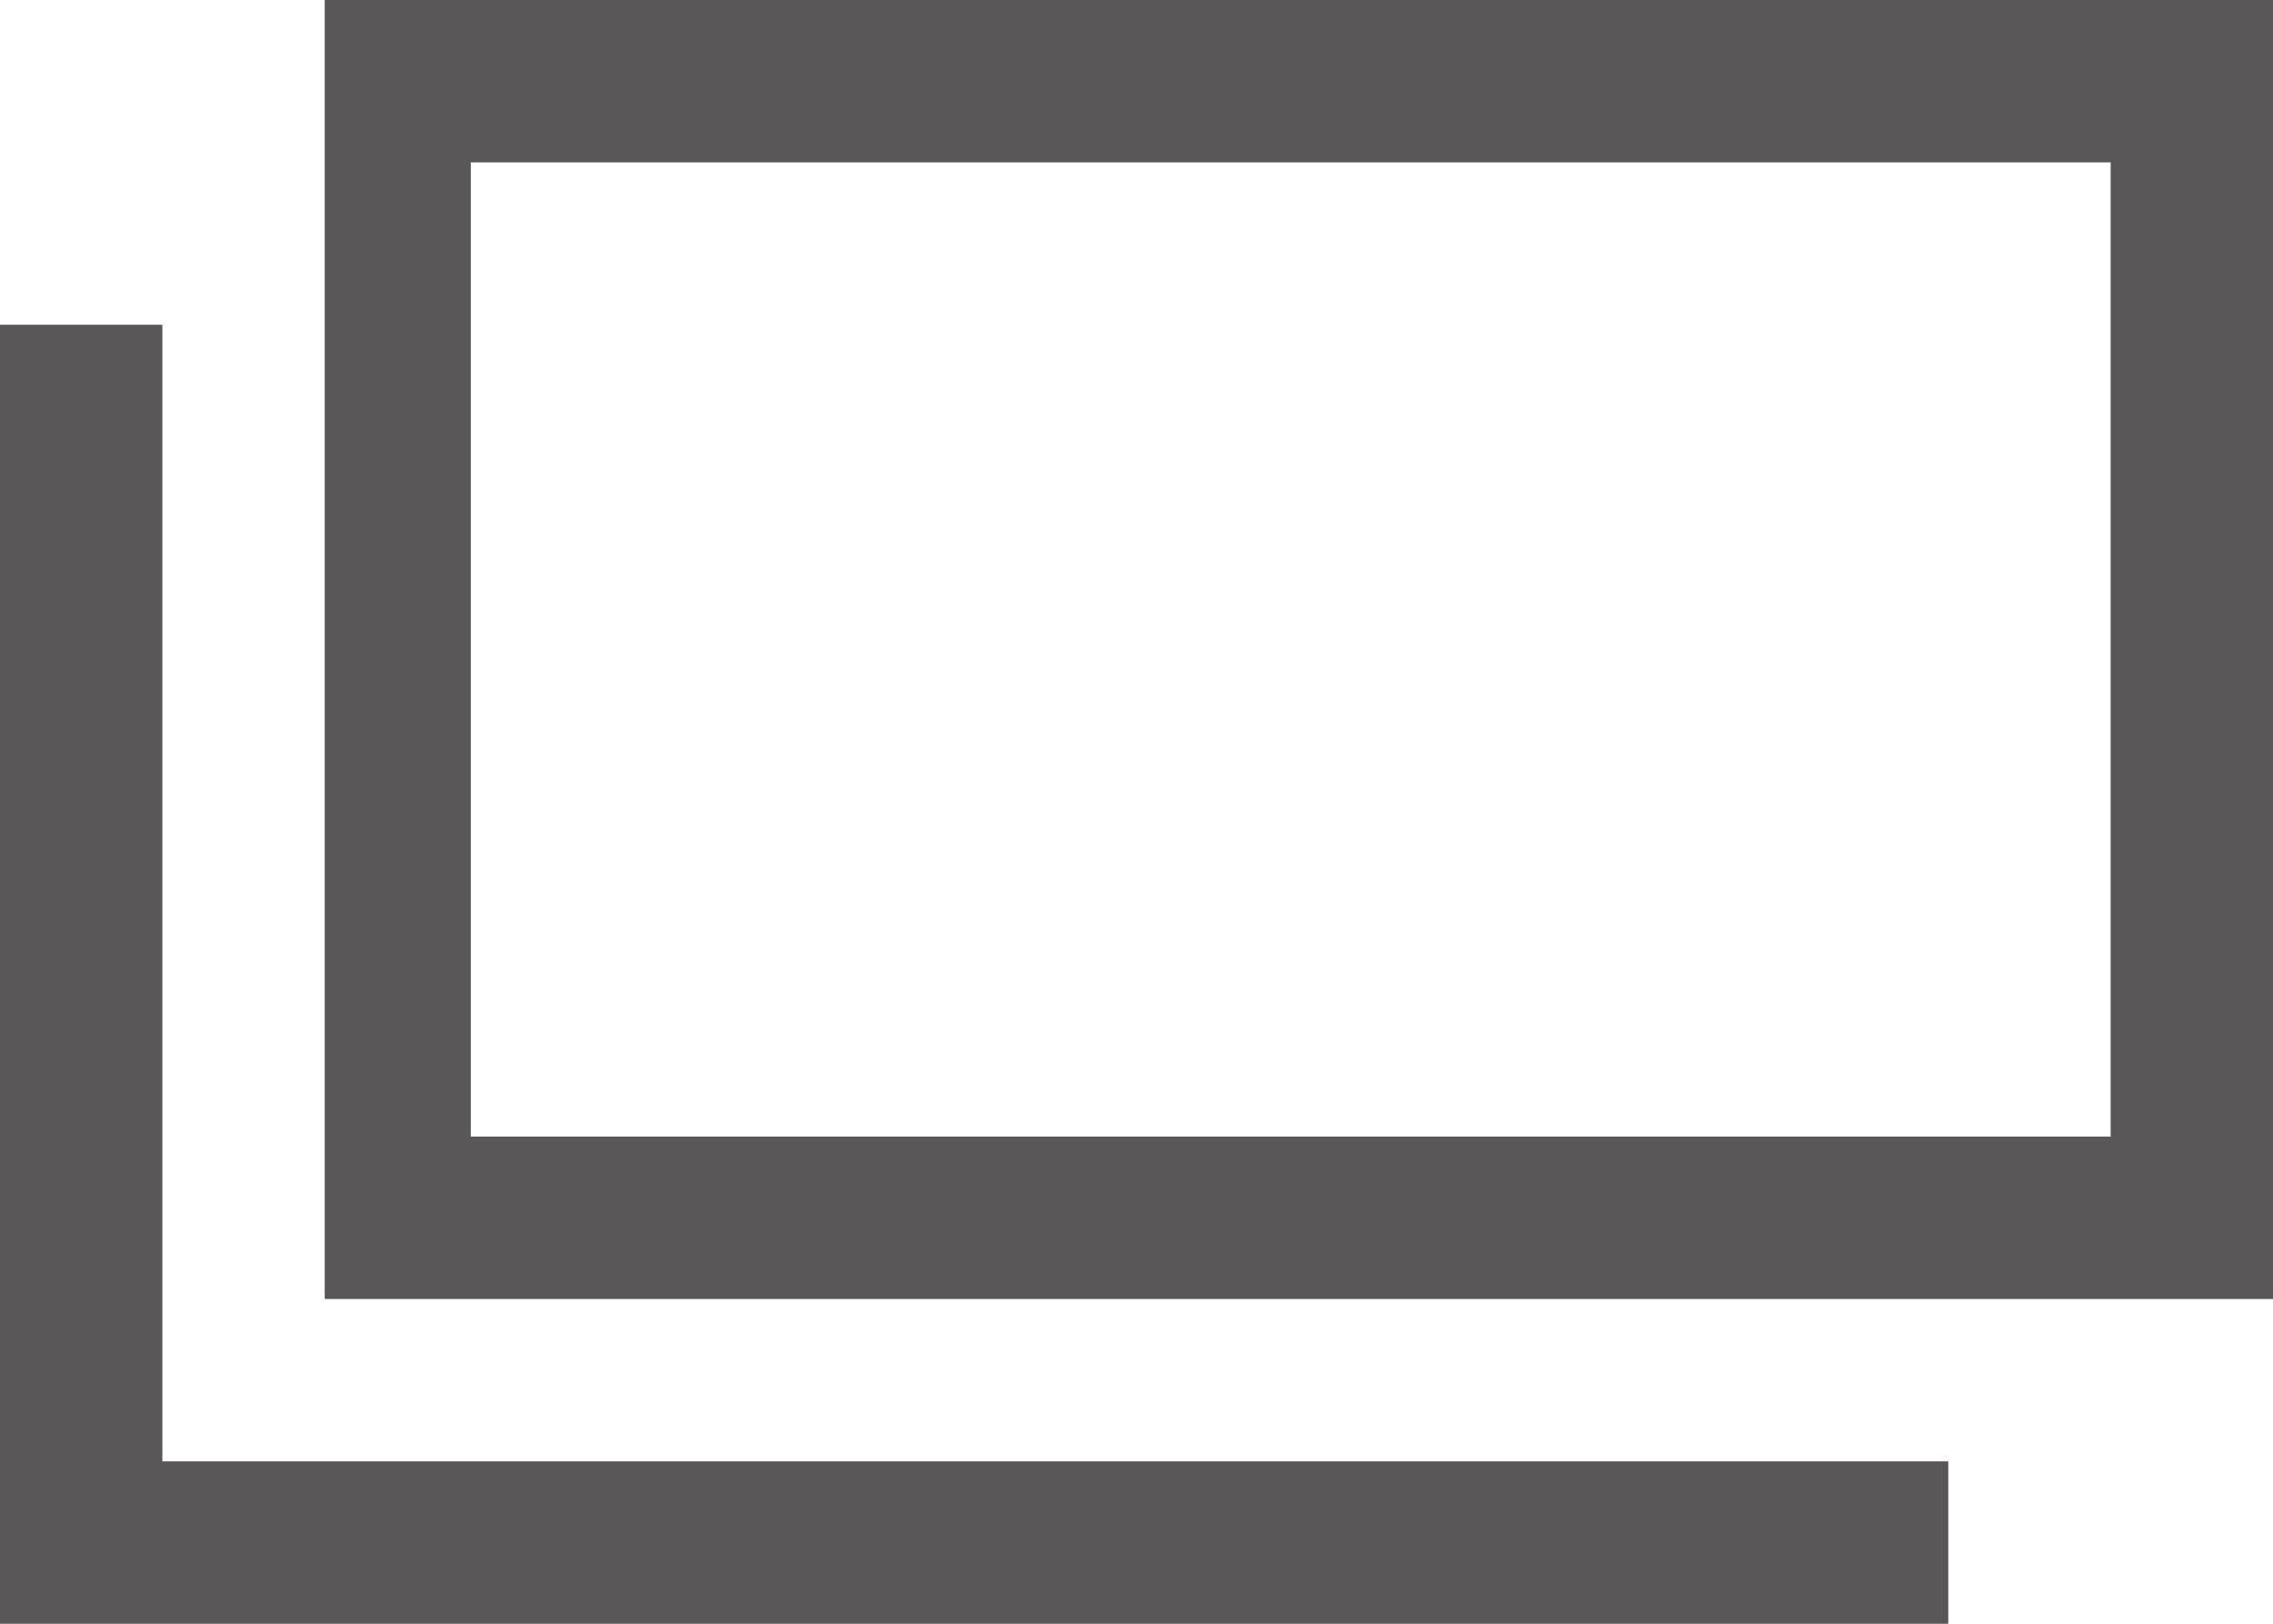 <?xml version="1.0" encoding="utf-8"?>
<!-- Generator: Adobe Illustrator 22.0.1, SVG Export Plug-In . SVG Version: 6.00 Build 0)  -->
<svg version="1.1" id="レイヤー_1" xmlns="http://www.w3.org/2000/svg" xmlns:xlink="http://www.w3.org/1999/xlink" x="0px"
	 y="0px" width="14px" height="10px" viewBox="0 0 14 10" style="enable-background:new 0 0 14 10;" xml:space="preserve">
<style type="text/css">
	.st0{fill:#595757;}
</style>
<g>
	<polygon class="st0" points="11.1,9 2,9 1,9 1,8 1,3 1,2 0,2 0,10 12,10 12,9 	"/>
	<path class="st0" d="M2,0v8h12V0H2z M13,7H2.9V1H13V7z"/>
</g>
</svg>
